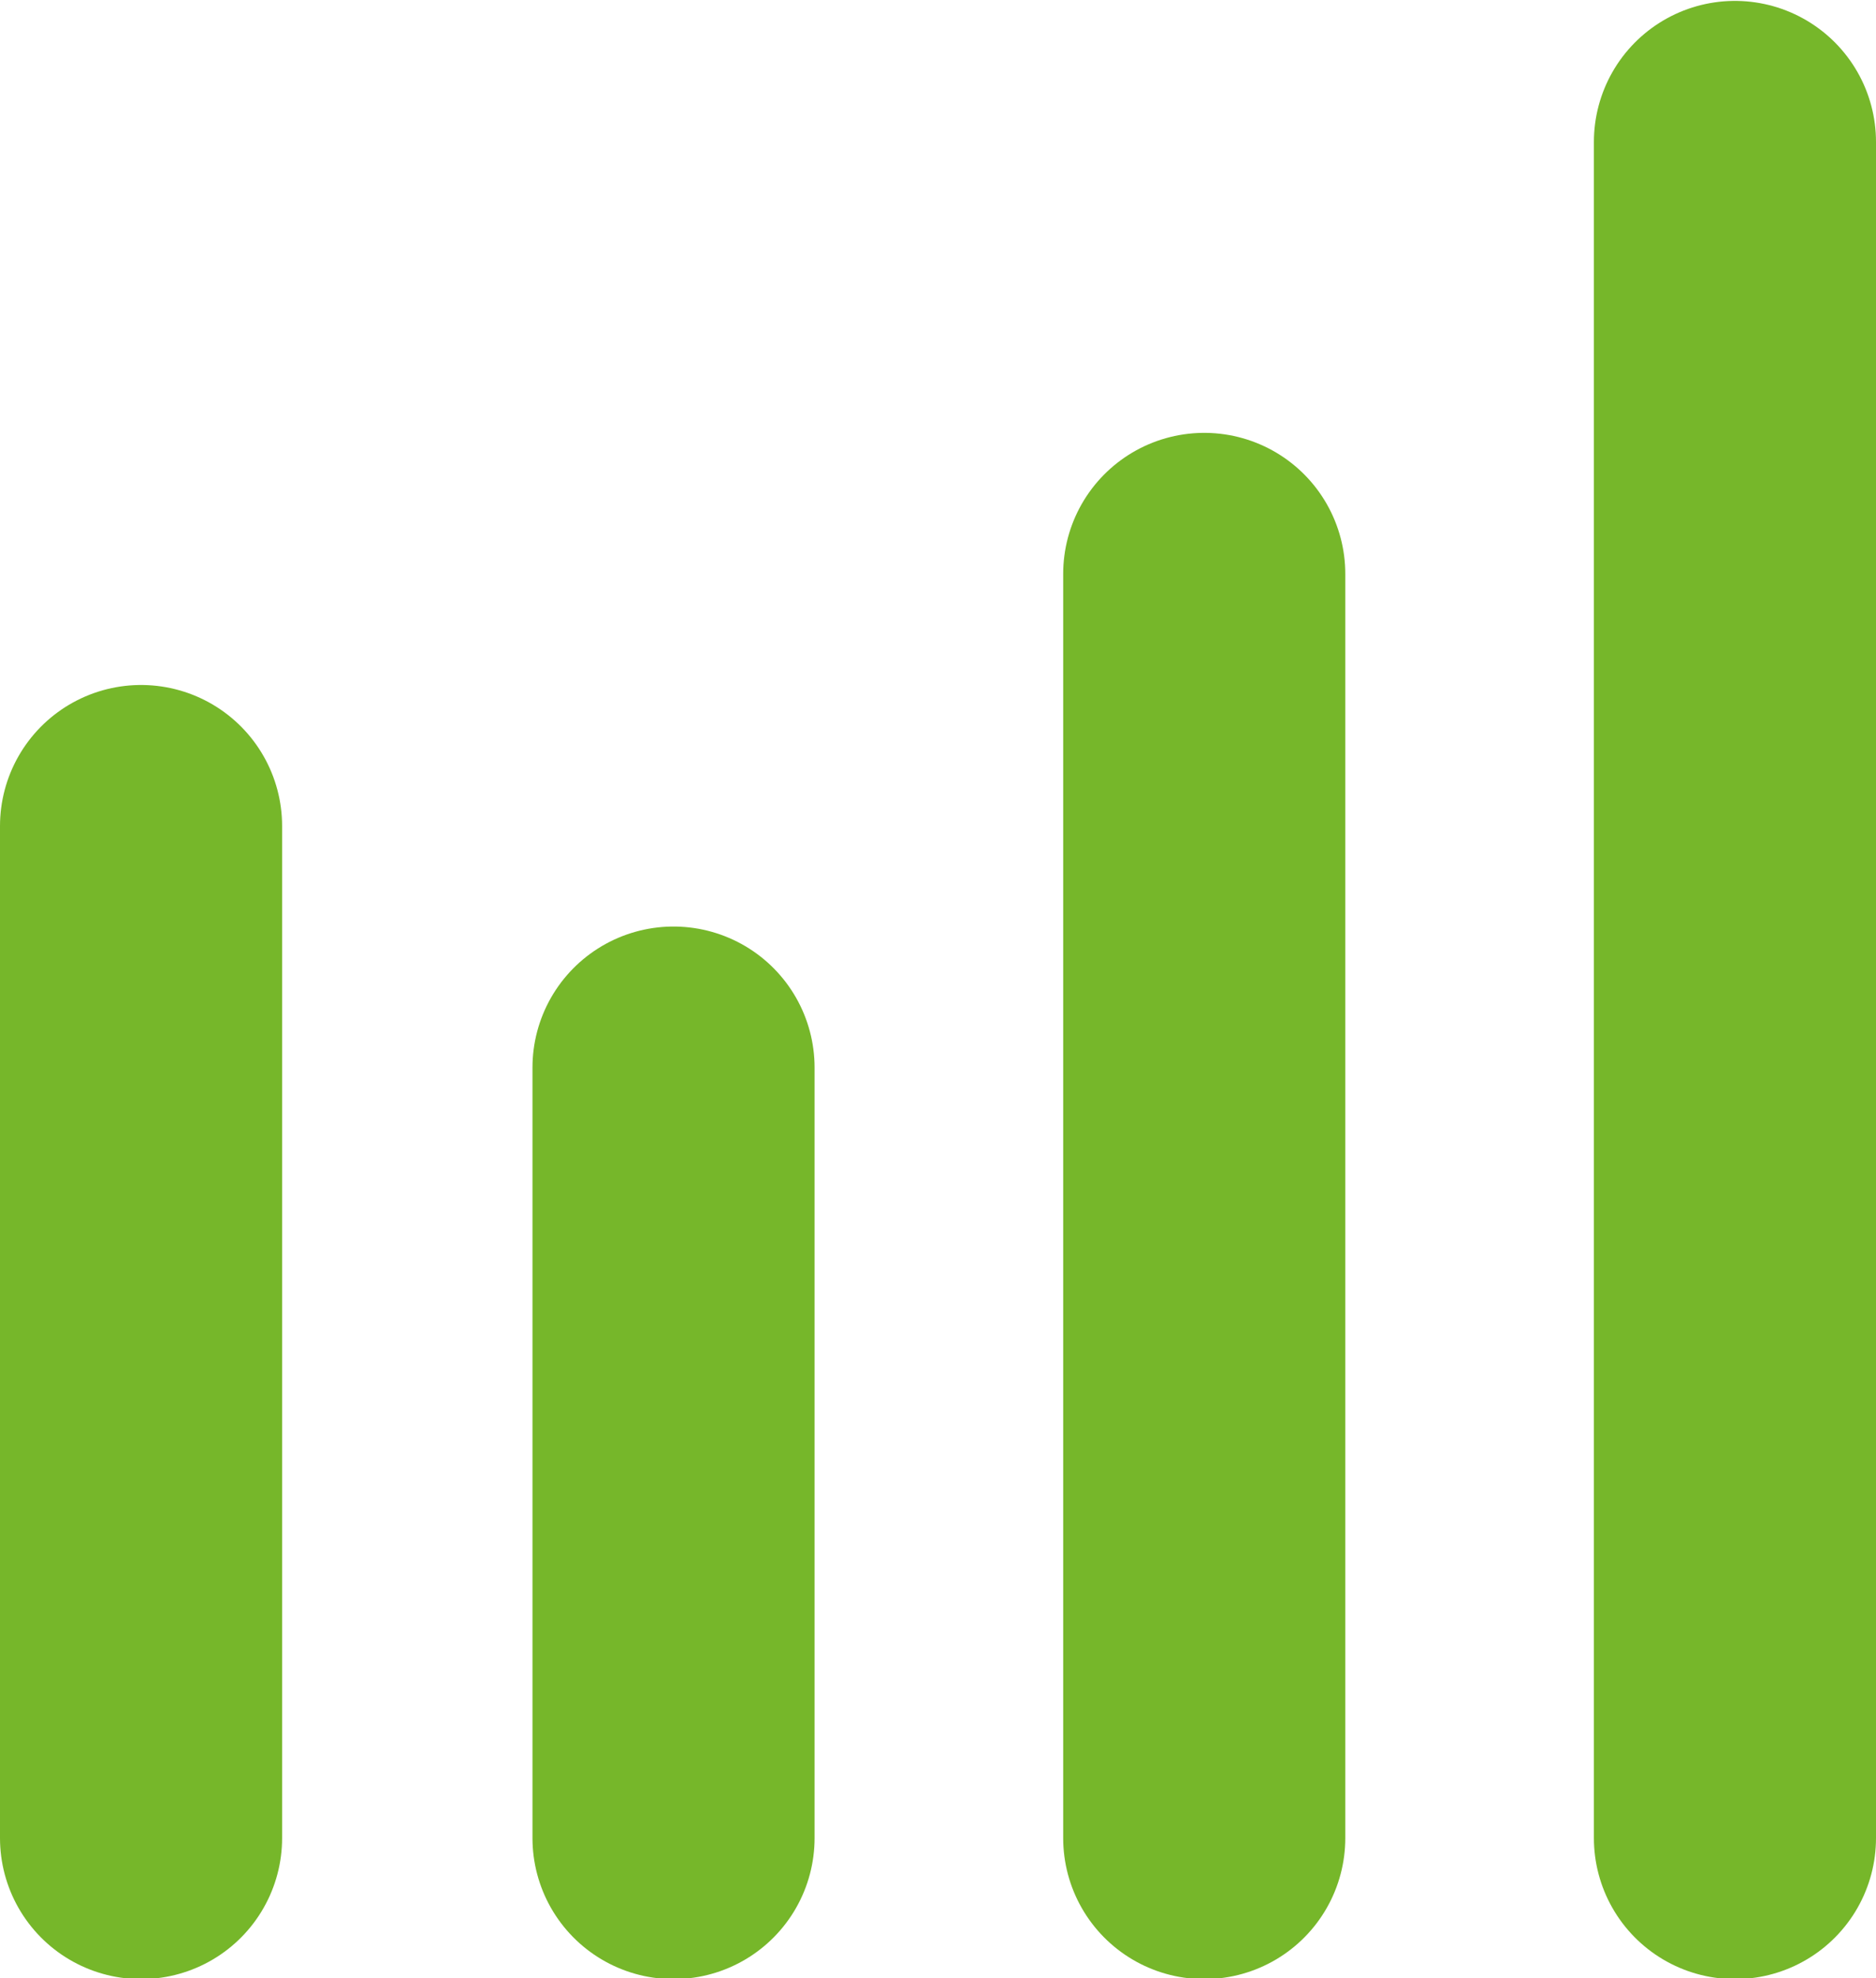 <?xml version="1.0" encoding="utf-8"?>
<!-- Generator: Adobe Illustrator 26.3.1, SVG Export Plug-In . SVG Version: 6.00 Build 0)  -->
<svg version="1.1" id="Capa_1" xmlns="http://www.w3.org/2000/svg" xmlns:xlink="http://www.w3.org/1999/xlink" x="0px" y="0px"
	 viewBox="0 0 106.4 112.2" style="enable-background:new 0 0 106.4 112.2;" xml:space="preserve">
<style type="text/css">
	.st0{fill:none;stroke:#76B72A;stroke-width:16;stroke-linecap:round;}
</style>
<g id="Grupo_462" transform="translate(-117.5 -1242.231)">
	<g id="Grupo_454" transform="translate(3159.381 343.33)">
		<g id="Grupo_189" transform="translate(-2329.381 1113.852)">
			<line id="Línea_41" class="st0" x1="-704.5" y1="-110.7" x2="-704.5" y2="-168.1"/>
			<line id="Línea_41-2" class="st0" x1="-674.3" y1="-110.7" x2="-674.3" y2="-154.4"/>
			<line id="Línea_41-3" class="st0" x1="-644.2" y1="-110.7" x2="-644.2" y2="-182.4"/>
			<line id="Línea_41-4" class="st0" x1="-614.1" y1="-110.7" x2="-614.1" y2="-206.9"/>
		</g>
	</g>
</g>
</svg>
